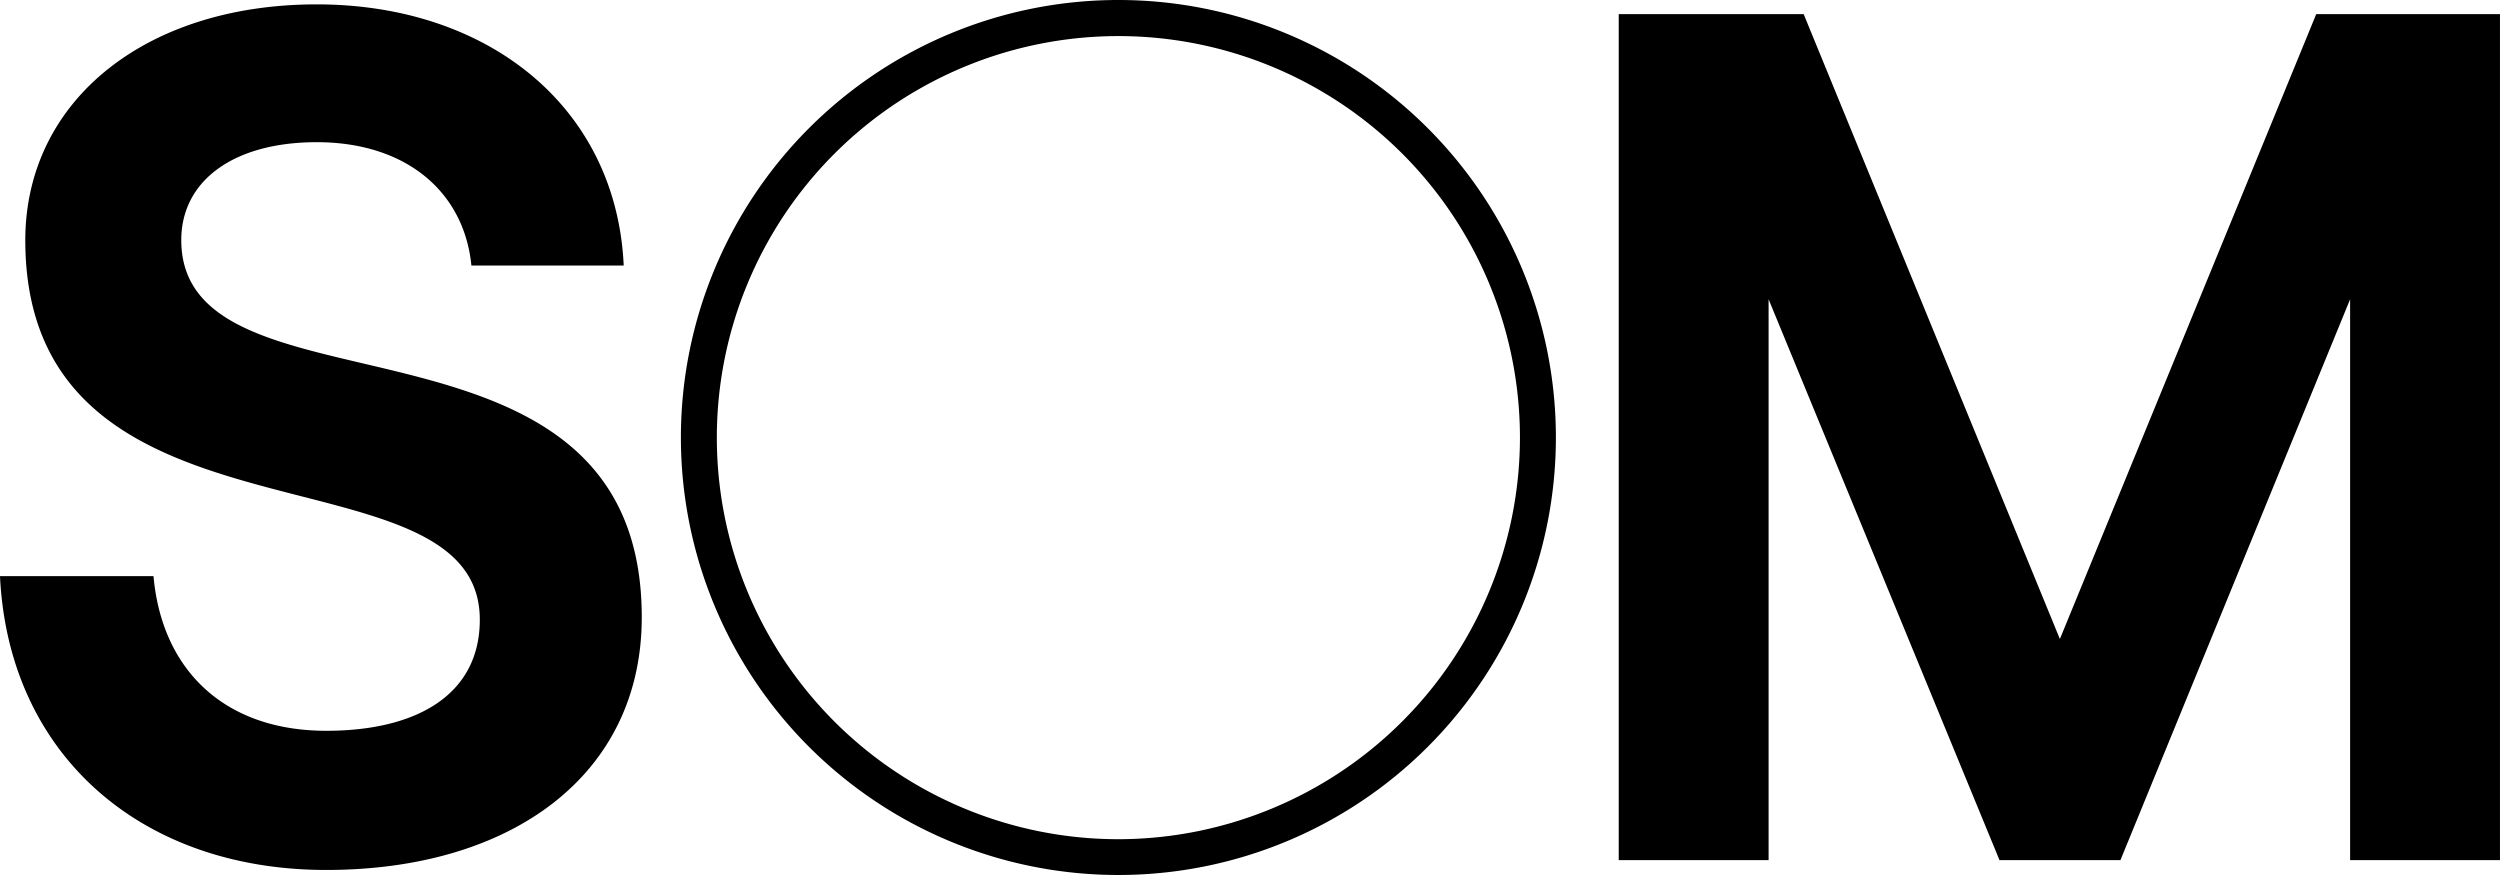 <svg xmlns="http://www.w3.org/2000/svg" width="114.287" height="40" viewBox="0 0 114.287 40"><path id="logo" d="M69.484,20.007A18.357,18.357,0,1,0,51.127,38.364,18.377,18.377,0,0,0,69.484,20.007ZM31.127,20a20,20,0,1,1,20,20A20,20,0,0,1,31.127,20ZM0,26.338H7.017c.386,4.31,3.259,7.07,7.9,7.07,4.144,0,7.017-1.656,7.017-5.081,0-3.546-3.8-4.523-8.158-5.64-5.82-1.494-12.62-3.239-12.62-11.713C1.164,4.623,6.631.2,14.479.2s13.7,4.7,14.034,11.939H21.55C21.217,8.766,18.563,6.5,14.479,6.5c-3.811,0-6.192,1.769-6.192,4.476,0,3.682,3.888,4.6,8.322,5.641,5.884,1.385,12.729,3,12.729,11.6,0,7.183-5.913,11.553-14.426,11.553S.386,34.46,0,26.338ZM74,39.322V.645h8.454L94.167,29.212,105.886.645h8.4V39.322h-6.851V13.681l-10.5,25.64H91.407L80.851,13.681v25.64Z" fill-rule="evenodd"></path></svg>